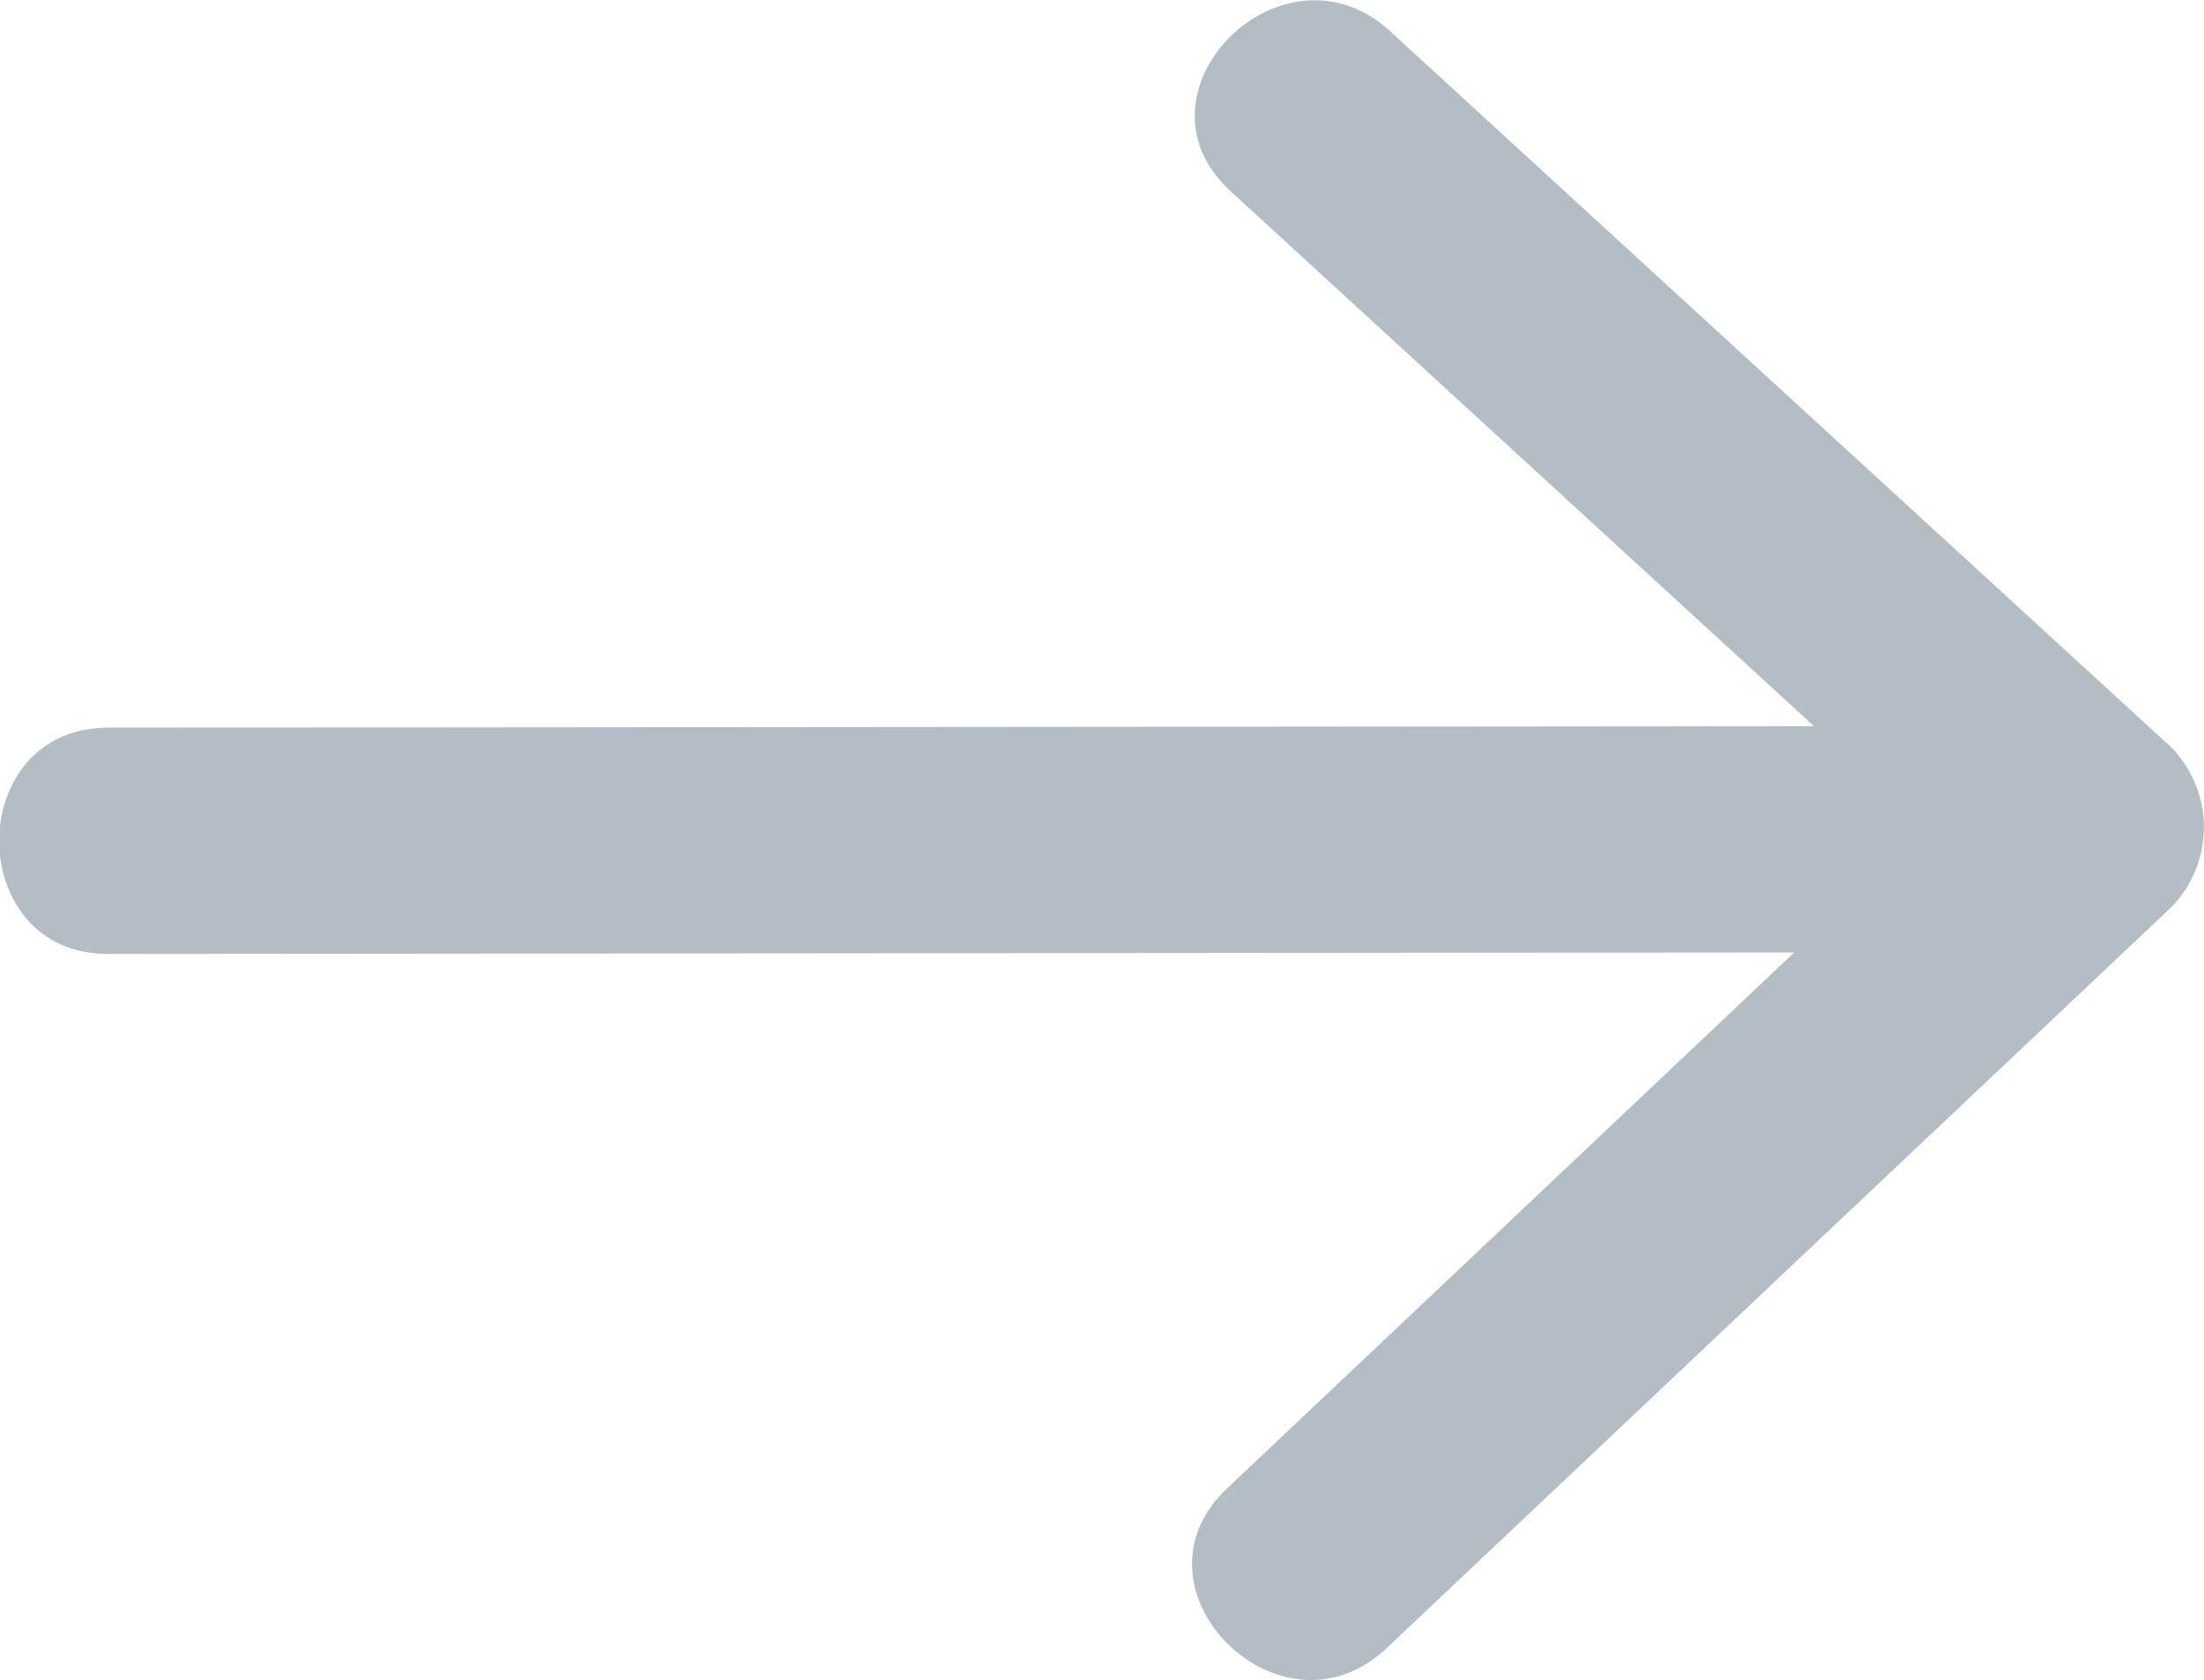<svg xmlns="http://www.w3.org/2000/svg" width="87.94" height="67.06" viewBox="0 0 87.94 67.06">
<defs>
    <style>
      .cls-1 {
        fill: #b5bdc4;
        fill-rule: evenodd;
      }
    </style>
  </defs>
  <path id="Icon_4" data-name="Icon 4" class="cls-1" d="M1717.63,1705.79q-15.6-14.3-31.17-28.58c-4.28-3.92-10.66,2.45-6.36,6.39q11.64,10.68,23.28,21.35l-68.06.06c-5.8,0-5.8,9.04,0,9.03l67.27-.06q-11.31,10.695-22.63,21.39c-4.24,4,2.14,10.37,6.36,6.38l31.31-29.57A4.564,4.564,0,0,0,1717.63,1705.79Z" transform="translate(-1631 -1675.97)"/>
</svg>
